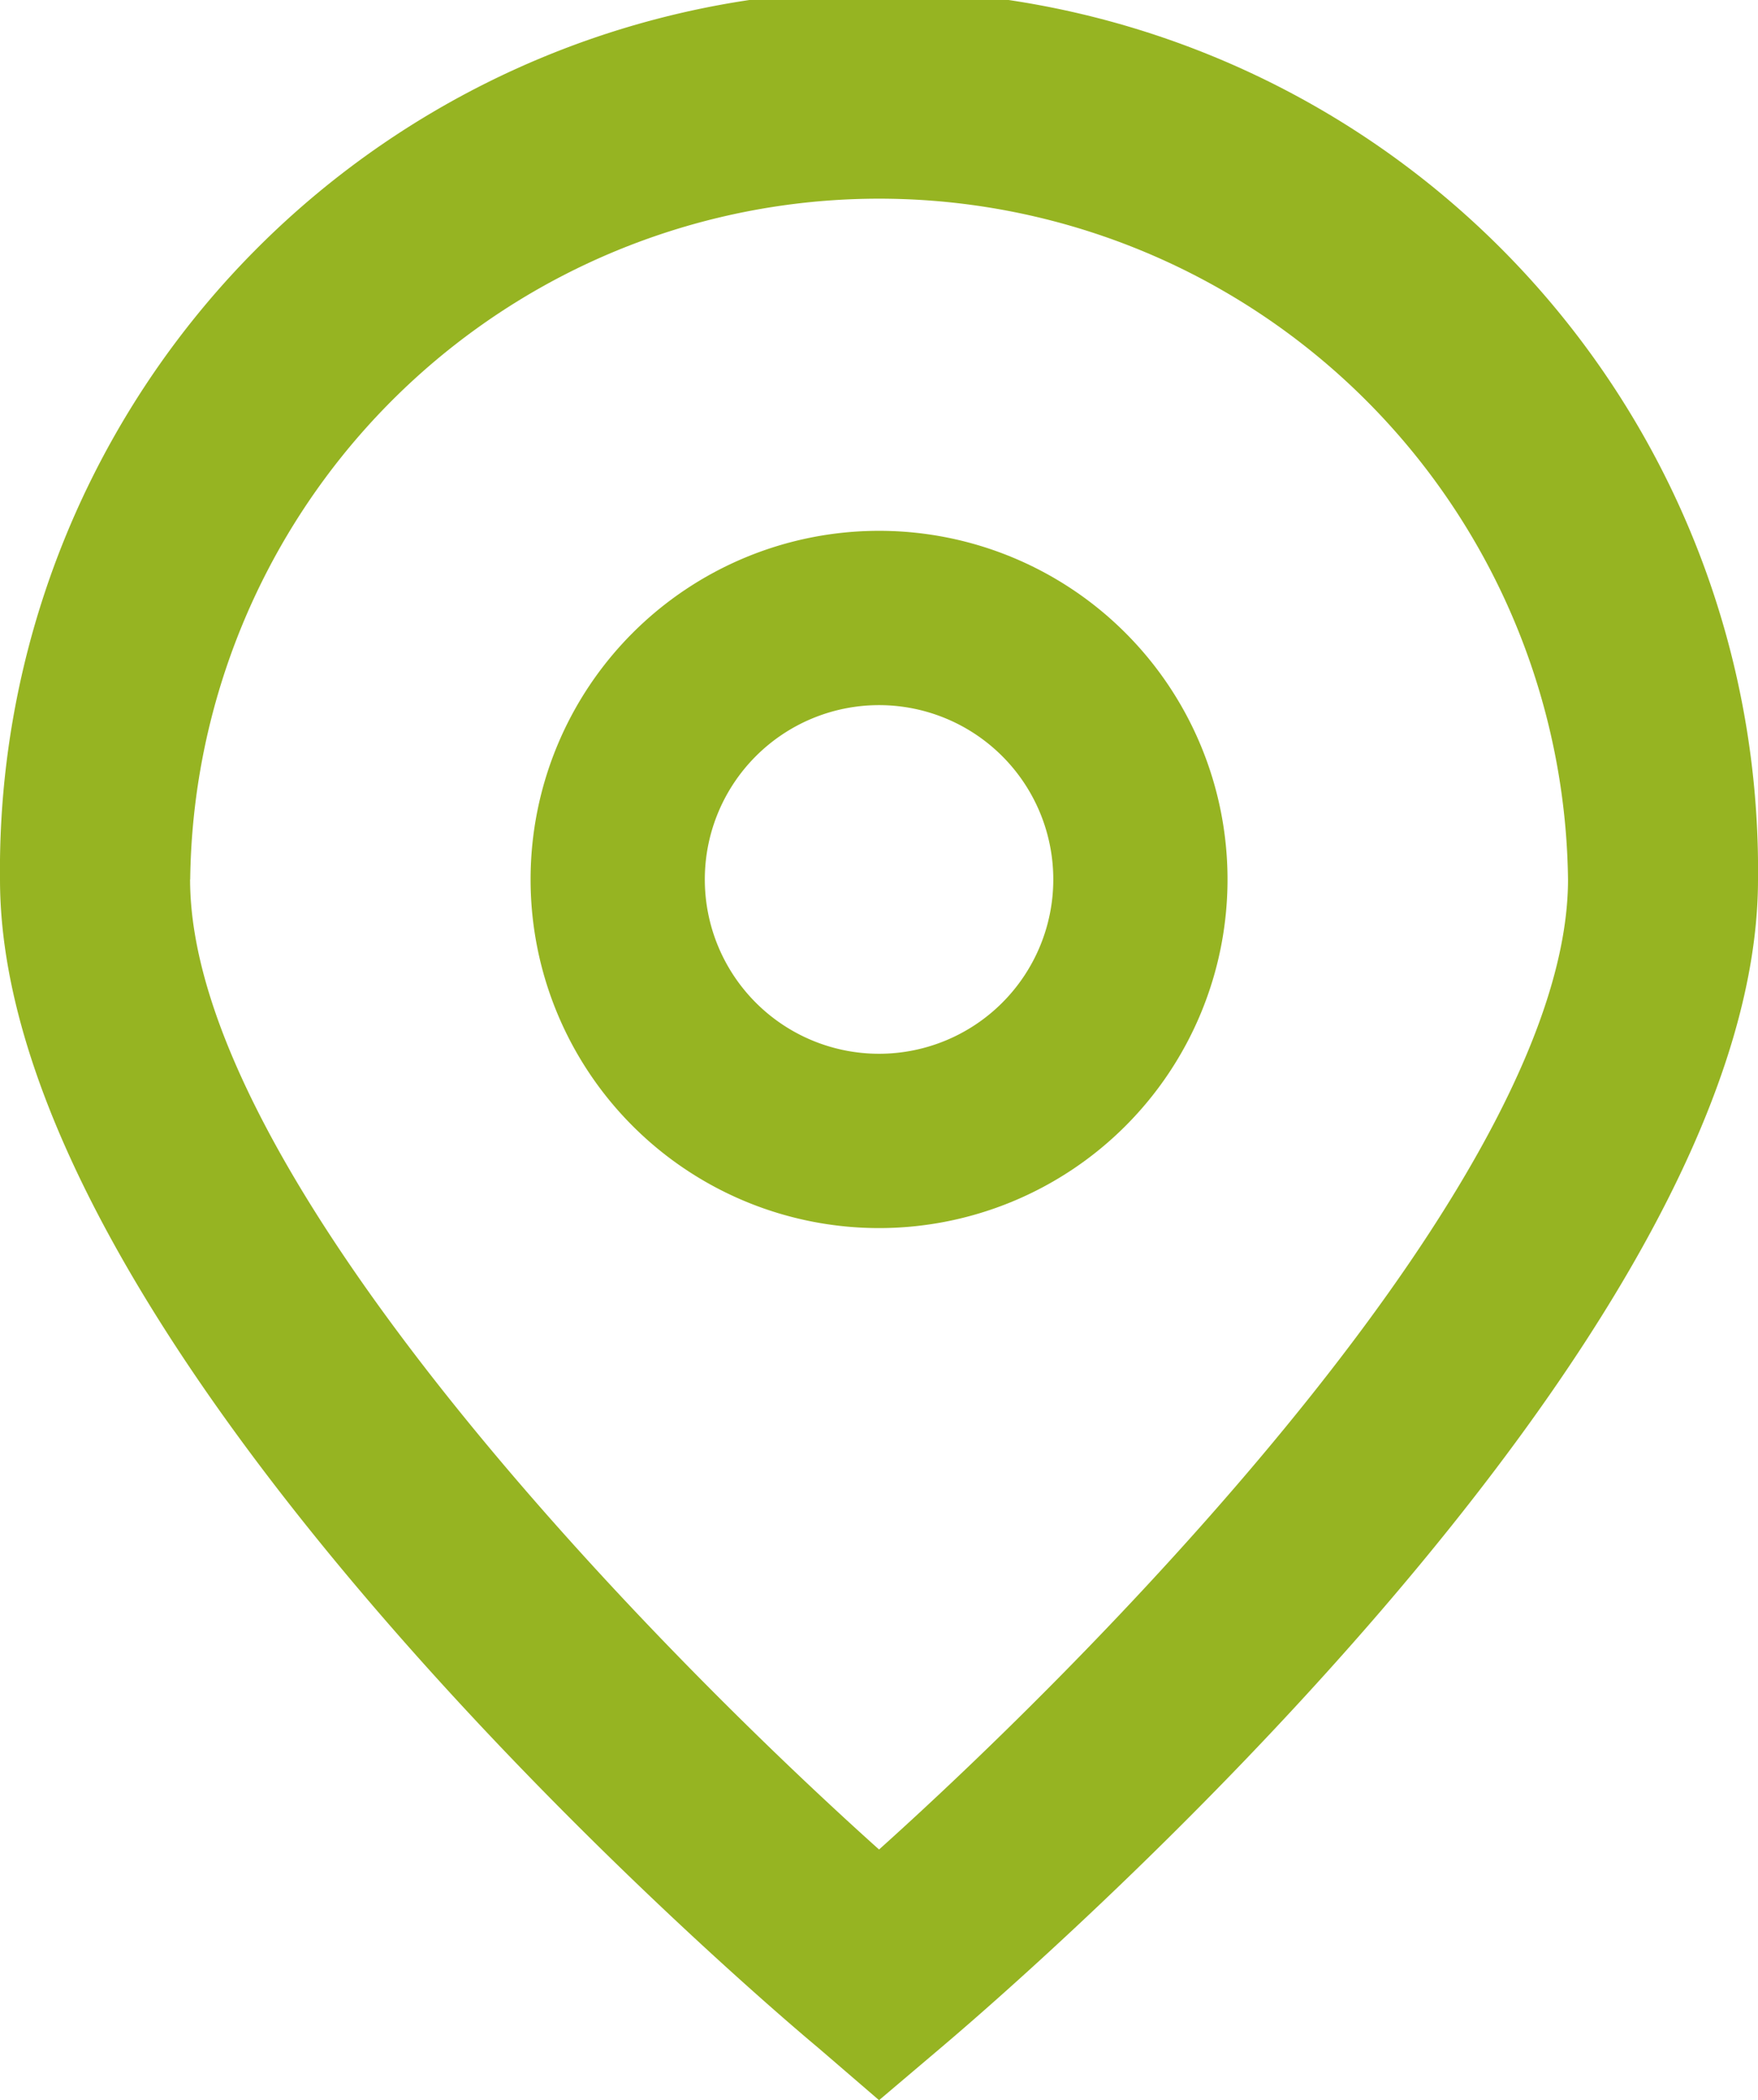 <svg id="standort" xmlns="http://www.w3.org/2000/svg" width="16.749" height="20" viewBox="0 0 16.749 20">
  <path id="Vereinigungsmenge_2" data-name="Vereinigungsmenge 2" d="M7.794,19.5C6.993,18.832,0,12.792,0,8.375a8.375,8.375,0,1,1,16.749,0c0,4.418-6.993,10.457-7.791,11.131L8.375,20ZM1.811,8.375c0,2.775,4.3,7.209,6.564,9.238,2.261-2.03,6.564-6.466,6.564-9.238a6.564,6.564,0,0,0-13.127,0Zm3.244,0a3.32,3.32,0,1,1,3.32,3.32A3.32,3.32,0,0,1,5.055,8.375Zm1.66,0a1.66,1.66,0,1,0,1.66-1.66A1.66,1.66,0,0,0,6.715,8.375Z" fill="#96b422"/>
</svg>
